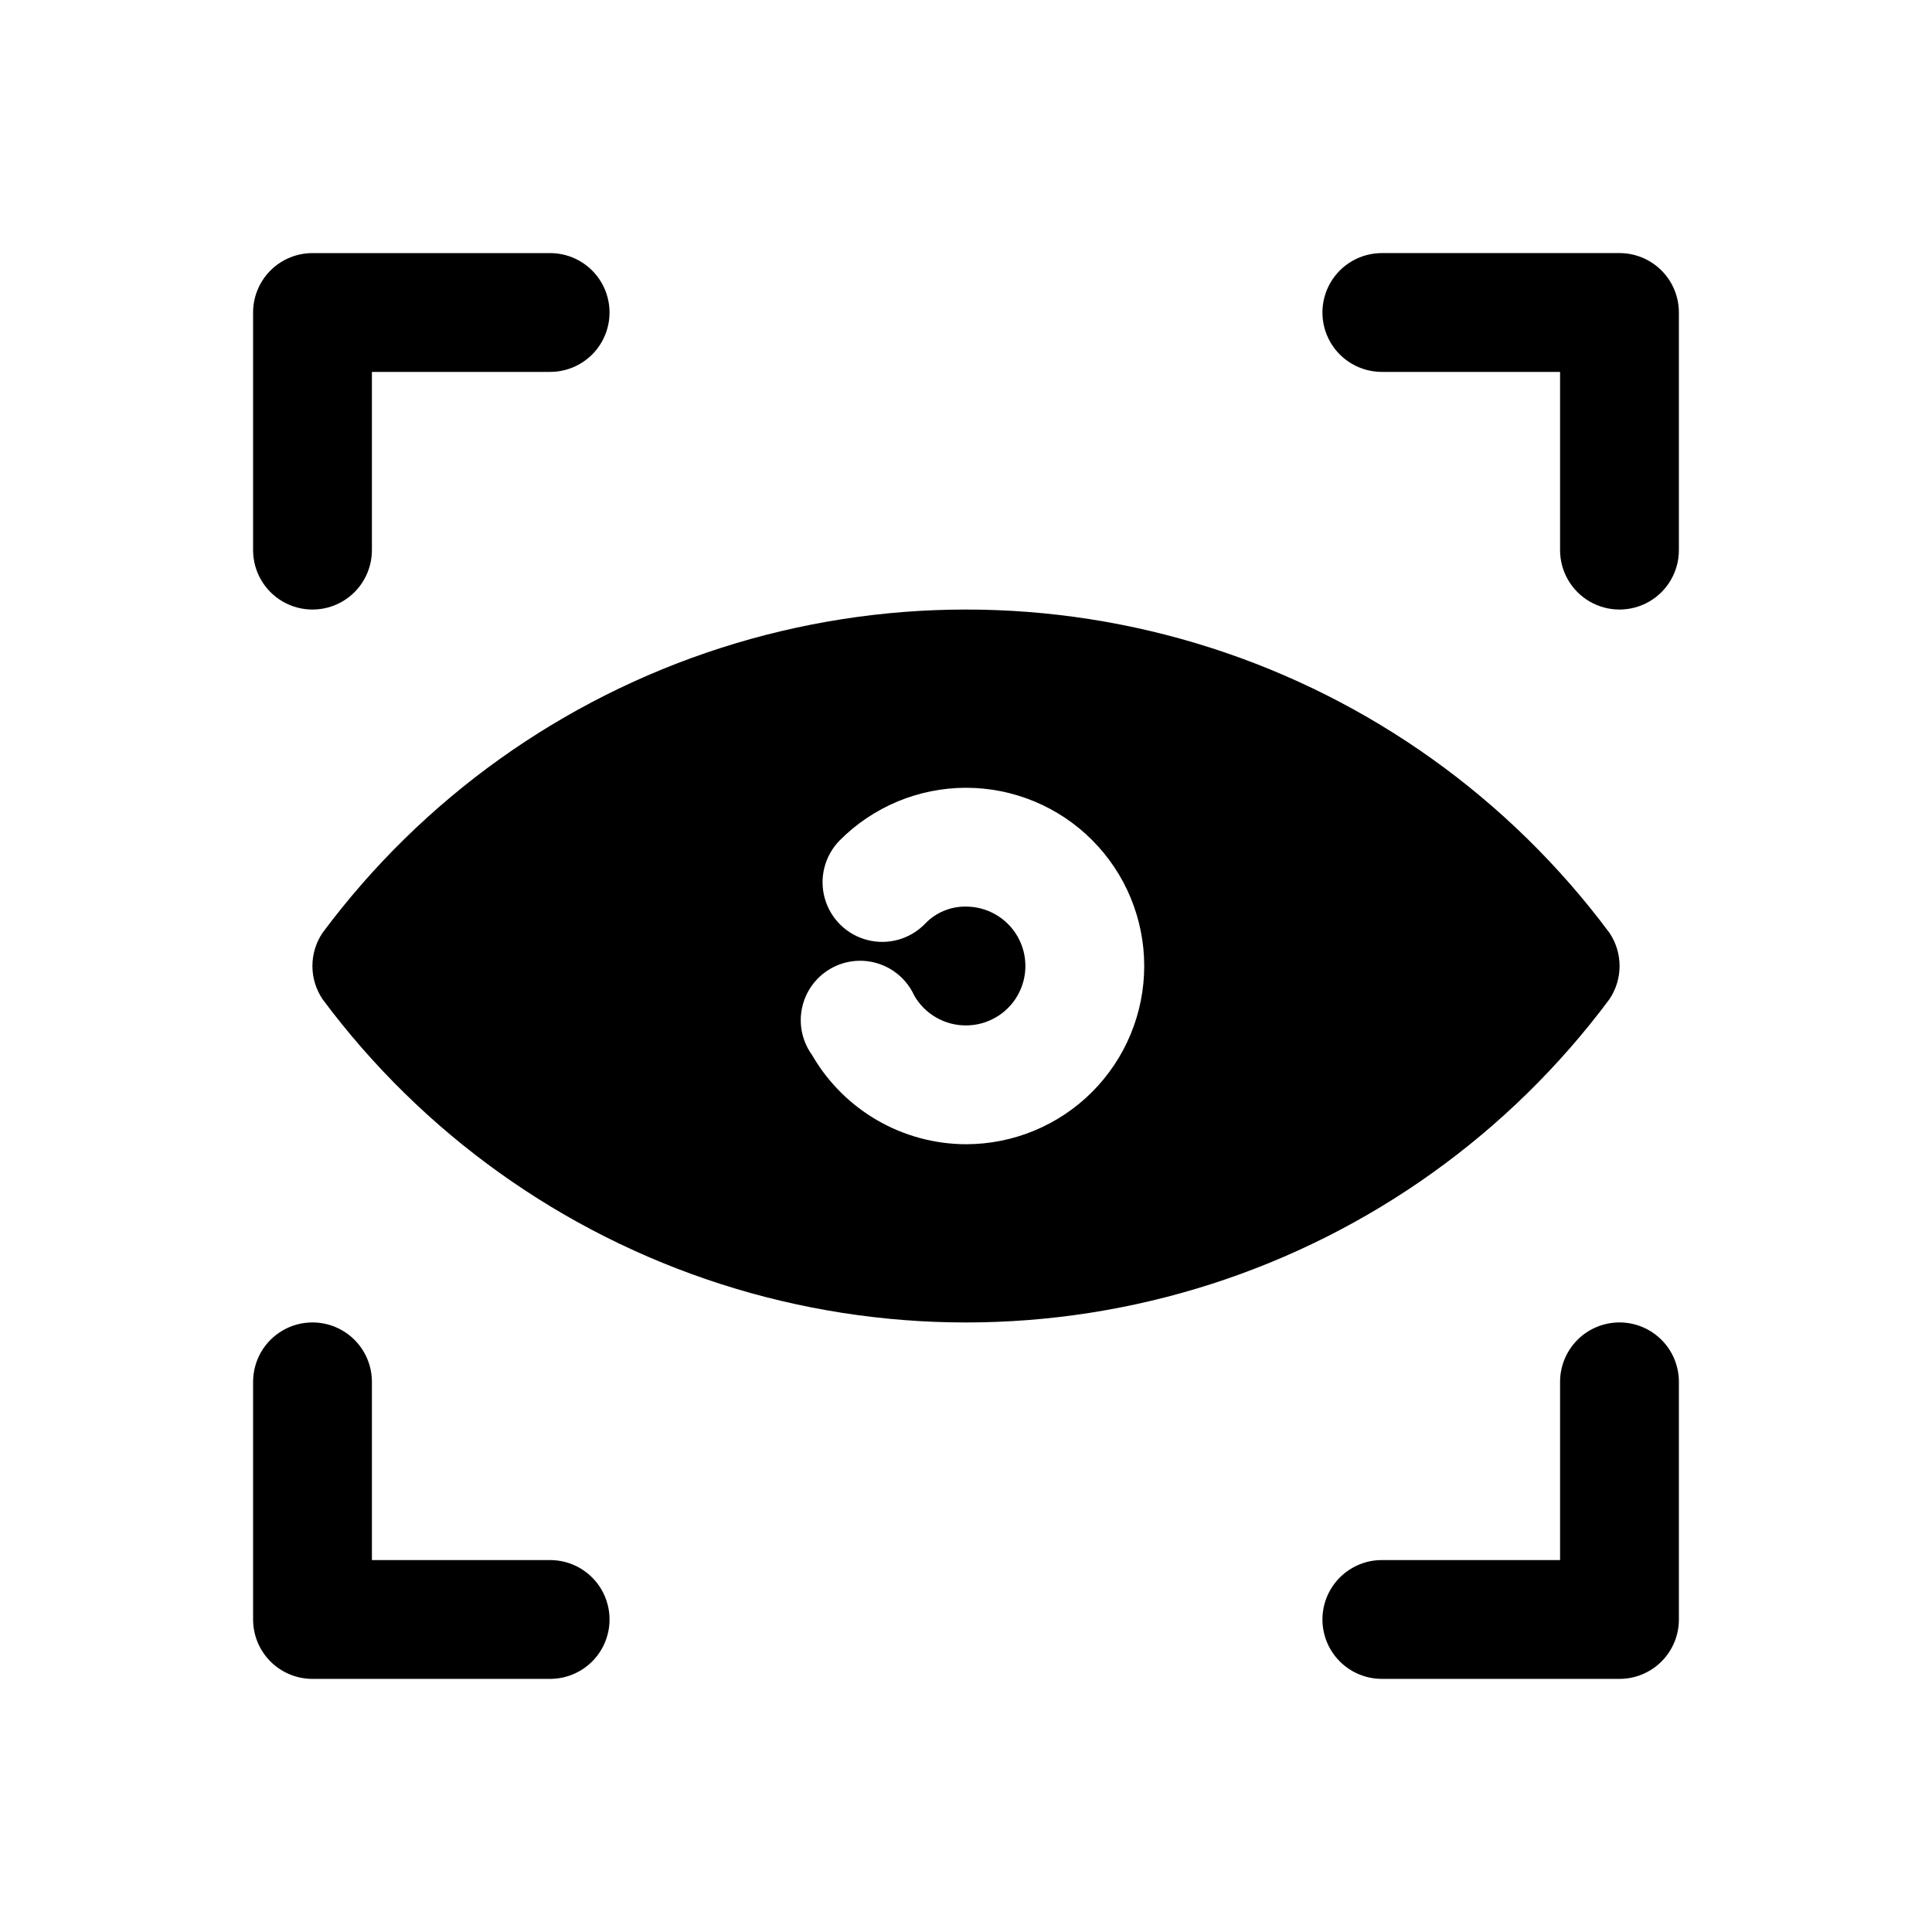 <?xml version="1.0" encoding="UTF-8"?>
<!-- Uploaded to: ICON Repo, www.iconrepo.com, Generator: ICON Repo Mixer Tools -->
<svg fill="#000000" width="800px" height="800px" version="1.1" viewBox="144 144 512 512" xmlns="http://www.w3.org/2000/svg">
 <path d="m211.07 289.79v-62.977c0-4.176 1.66-8.18 4.609-11.133 2.953-2.949 6.957-4.609 11.133-4.609h62.977c5.625 0 10.824 3 13.637 7.871s2.812 10.875 0 15.746-8.012 7.871-13.637 7.871h-47.23v47.23c0 5.625-3 10.824-7.871 13.637s-10.875 2.812-15.746 0-7.871-8.012-7.871-13.637zm362.11-78.719h-62.977c-5.625 0-10.824 3-13.637 7.871s-2.812 10.875 0 15.746 8.012 7.871 13.637 7.871h47.23v47.23c0 5.625 3.004 10.824 7.875 13.637s10.871 2.812 15.742 0c4.871-2.812 7.871-8.012 7.871-13.637v-62.977c0-4.176-1.656-8.18-4.609-11.133-2.953-2.949-6.957-4.609-11.133-4.609zm0 283.39v-0.004c-4.176 0-8.18 1.66-11.133 4.613s-4.613 6.957-4.613 11.133v47.23h-47.23c-5.625 0-10.824 3.004-13.637 7.875s-2.812 10.871 0 15.742c2.812 4.871 8.012 7.871 13.637 7.871h62.977c4.176 0 8.18-1.656 11.133-4.609s4.609-6.957 4.609-11.133v-62.977c0-4.176-1.656-8.18-4.609-11.133s-6.957-4.613-11.133-4.613zm-283.39 62.973h-47.23v-47.23c0-5.625-3-10.824-7.871-13.637s-10.875-2.812-15.746 0-7.871 8.012-7.871 13.637v62.977c0 4.176 1.66 8.18 4.609 11.133 2.953 2.953 6.957 4.609 11.133 4.609h62.977c5.625 0 10.824-3 13.637-7.871 2.812-4.871 2.812-10.871 0-15.742s-8.012-7.875-13.637-7.875zm280.71-148.62 0.004 0.004c-26.469 35.562-63.391 61.957-105.6 75.496-42.215 13.535-87.602 13.535-129.81 0-42.215-13.539-79.137-39.934-105.6-75.496-1.762-2.606-2.703-5.676-2.703-8.816 0-3.144 0.941-6.215 2.703-8.816 26.465-35.562 63.387-61.961 105.6-75.5 42.211-13.535 87.598-13.535 129.81 0 42.211 13.539 79.133 39.938 105.6 75.5 1.758 2.602 2.699 5.672 2.699 8.816 0 3.141-0.941 6.211-2.699 8.816zm-123.27-8.812c0-12.527-4.977-24.543-13.832-33.398-8.859-8.859-20.875-13.836-33.398-13.836-12.602 0.012-24.676 5.055-33.535 14.012-3.938 4.051-5.418 9.895-3.879 15.328 1.539 5.434 5.859 9.637 11.336 11.02 5.477 1.387 11.277-0.254 15.215-4.305 2.82-2.977 6.762-4.633 10.863-4.566 5.625 0 10.82 3 13.633 7.871s2.812 10.875 0 15.746-8.008 7.871-13.633 7.871c-2.777 0.012-5.504-0.711-7.91-2.094-2.402-1.383-4.402-3.375-5.789-5.777-1.836-4.059-5.305-7.152-9.547-8.512-4.242-1.359-8.863-0.855-12.711 1.383-3.852 2.242-6.574 6.008-7.496 10.367-0.918 4.359 0.055 8.902 2.676 12.504 8.414 14.574 23.945 23.57 40.777 23.617 12.523 0 24.539-4.977 33.398-13.832 8.855-8.859 13.832-20.875 13.832-33.398z"/>
</svg>